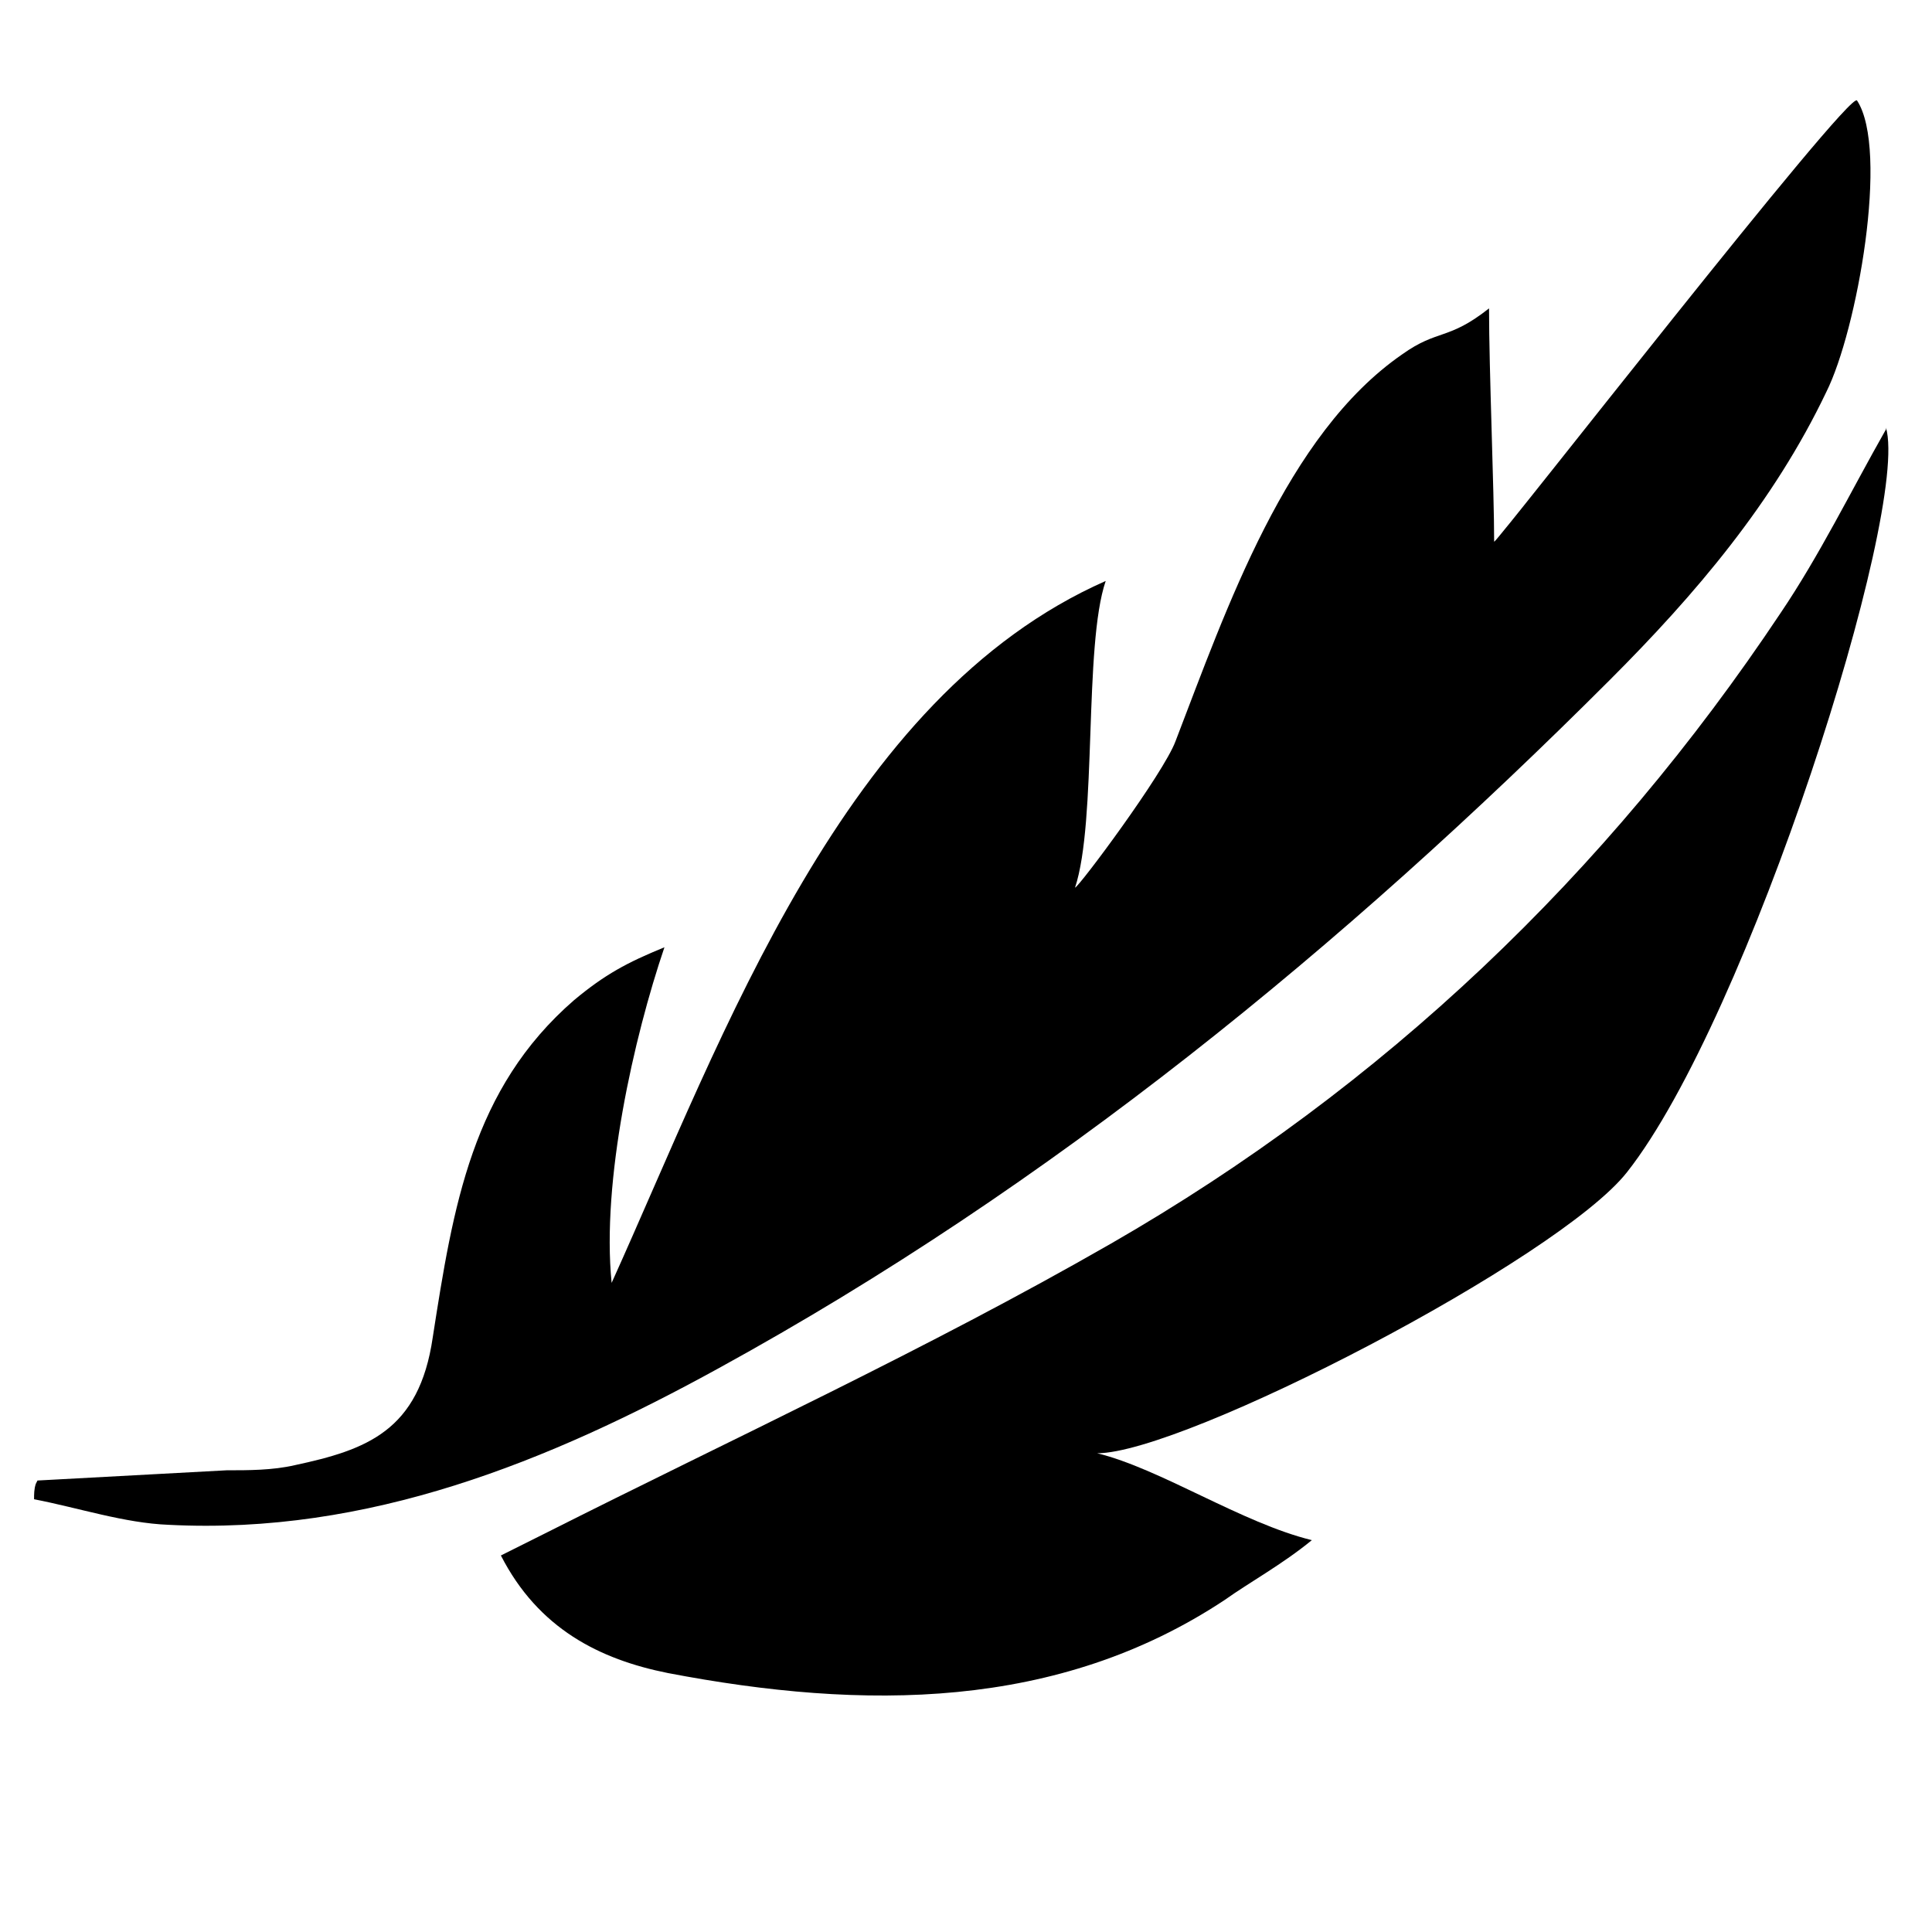 <svg viewBox="0 0 113.4 113.4" version="1.1" xmlns="http://www.w3.org/2000/svg" id="Layer_1">
  
  <path d="M2.2,86.9c3.7-.2,7.4-.4,11.1-.6,1.3,0,2.7,0,4-.3,4.2-.9,7.3-2,8.1-7.5,1.2-7.7,2.3-14.6,8.3-19.8,1.8-1.5,3.1-2.2,5.3-3.1-1.8,5.3-3.7,13.7-3.1,19.7,6.6-14.6,13.6-34.4,29-41.2-1.3,3.8-.5,14.1-1.8,18,.2,0,5.2-6.7,5.9-8.6,3-7.8,6.5-18,13.3-22.7,2.1-1.5,2.7-.8,5.1-2.7,0,3.6.3,10.7.3,13.7.2,0,20.9-26.6,21.3-25.9,1.9,2.9,0,13.5-1.8,17.1-3.1,6.5-7.7,11.9-12.7,16.9-15.7,15.7-32.8,29.7-52.3,40.4-10,5.5-20.6,9.8-32.3,9.2-2.6-.1-5.3-1-7.9-1.5,0-.3,0-.6.1-.9Z"></path>
  <path d="M110.7,25.1c1.4,4.9-8.1,34.7-15.2,43.7-4,5.1-26,16.5-31.1,16.5,3.7.9,8.5,4.1,12.6,5.1-1.7,1.4-3.7,2.5-5.1,3.5-9.8,6.5-21.2,6.5-32.7,4.3-4-.8-7.6-2.6-9.8-6.9,1-.5,1.8-.9,2.6-1.3,11.1-5.6,22.4-10.8,33.2-17,16-9.2,29.1-21.7,39.3-37,2.3-3.4,4.1-7.1,6.2-10.8Z"></path>
</svg>